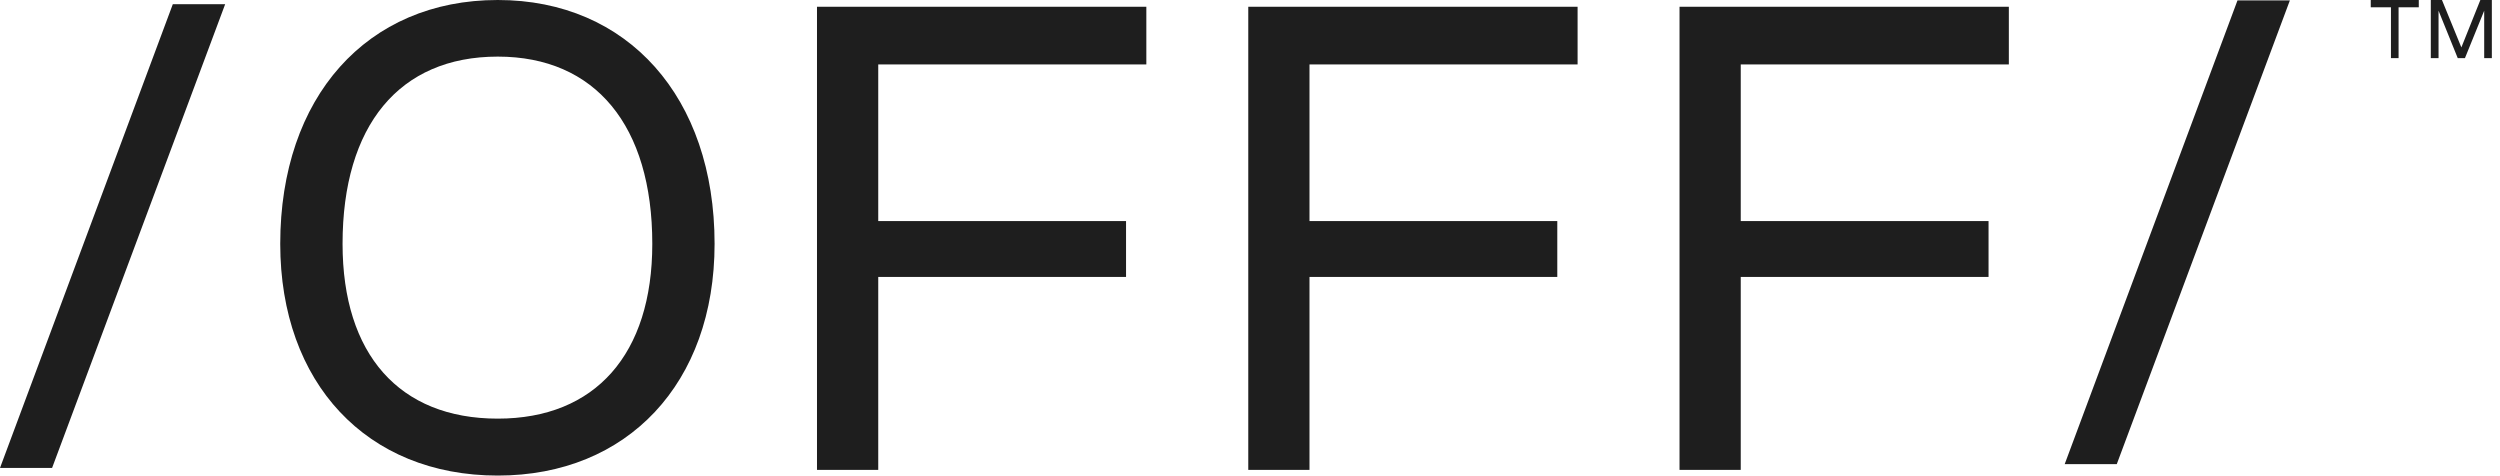 <svg width="84" height="16" viewBox="0 0 84 16" fill="none" xmlns="http://www.w3.org/2000/svg">
<path d="M9.416 8.193C9.416 3.265 12.323 0 16.725 0C21.091 0 24.01 3.265 24.01 8.193C24.01 12.87 21.091 15.979 16.725 15.979C12.323 15.979 9.416 12.87 9.416 8.193ZM21.917 8.193C21.917 4.222 20.003 1.902 16.725 1.902C13.412 1.902 11.51 4.222 11.51 8.193C11.51 11.901 13.412 14.066 16.725 14.066C20.003 14.066 21.917 11.901 21.917 8.193Z" fill="#1E1E1E"/>
<path d="M38.517 0.227V2.165H29.509V7.428H37.835V9.305H29.509V15.788H27.451V0.227H38.517Z" fill="#1E1E1E"/>
<path d="M53.007 0.227V2.165H43.999V7.428H52.325V9.305H43.999V15.788H41.942V0.227H53.007Z" fill="#1E1E1E"/>
<path d="M67.497 0.227V2.165H58.489V7.428H66.815V9.305H58.489V15.788H56.432V0.227H67.497Z" fill="#1E1E1E"/>
<path d="M5.806 0.142H7.565L1.75 15.723H0L5.806 0.142Z" fill="#1E1E1E"/>
<path d="M75.18 0.013H76.94L71.124 15.594H69.374L75.18 0.013Z" fill="#1E1E1E"/>
<path d="M81.271 0V0.245H80.592V1.953H80.336V0.245H79.657V0H81.271Z" fill="#1E1E1E"/>
<path d="M82.822 1.953H82.58L81.935 0.359V1.953H81.675V0H82.05L82.702 1.593L83.34 0H83.726V1.953H83.469V0.359L82.822 1.953Z" fill="#1E1E1E"/>
</svg>
